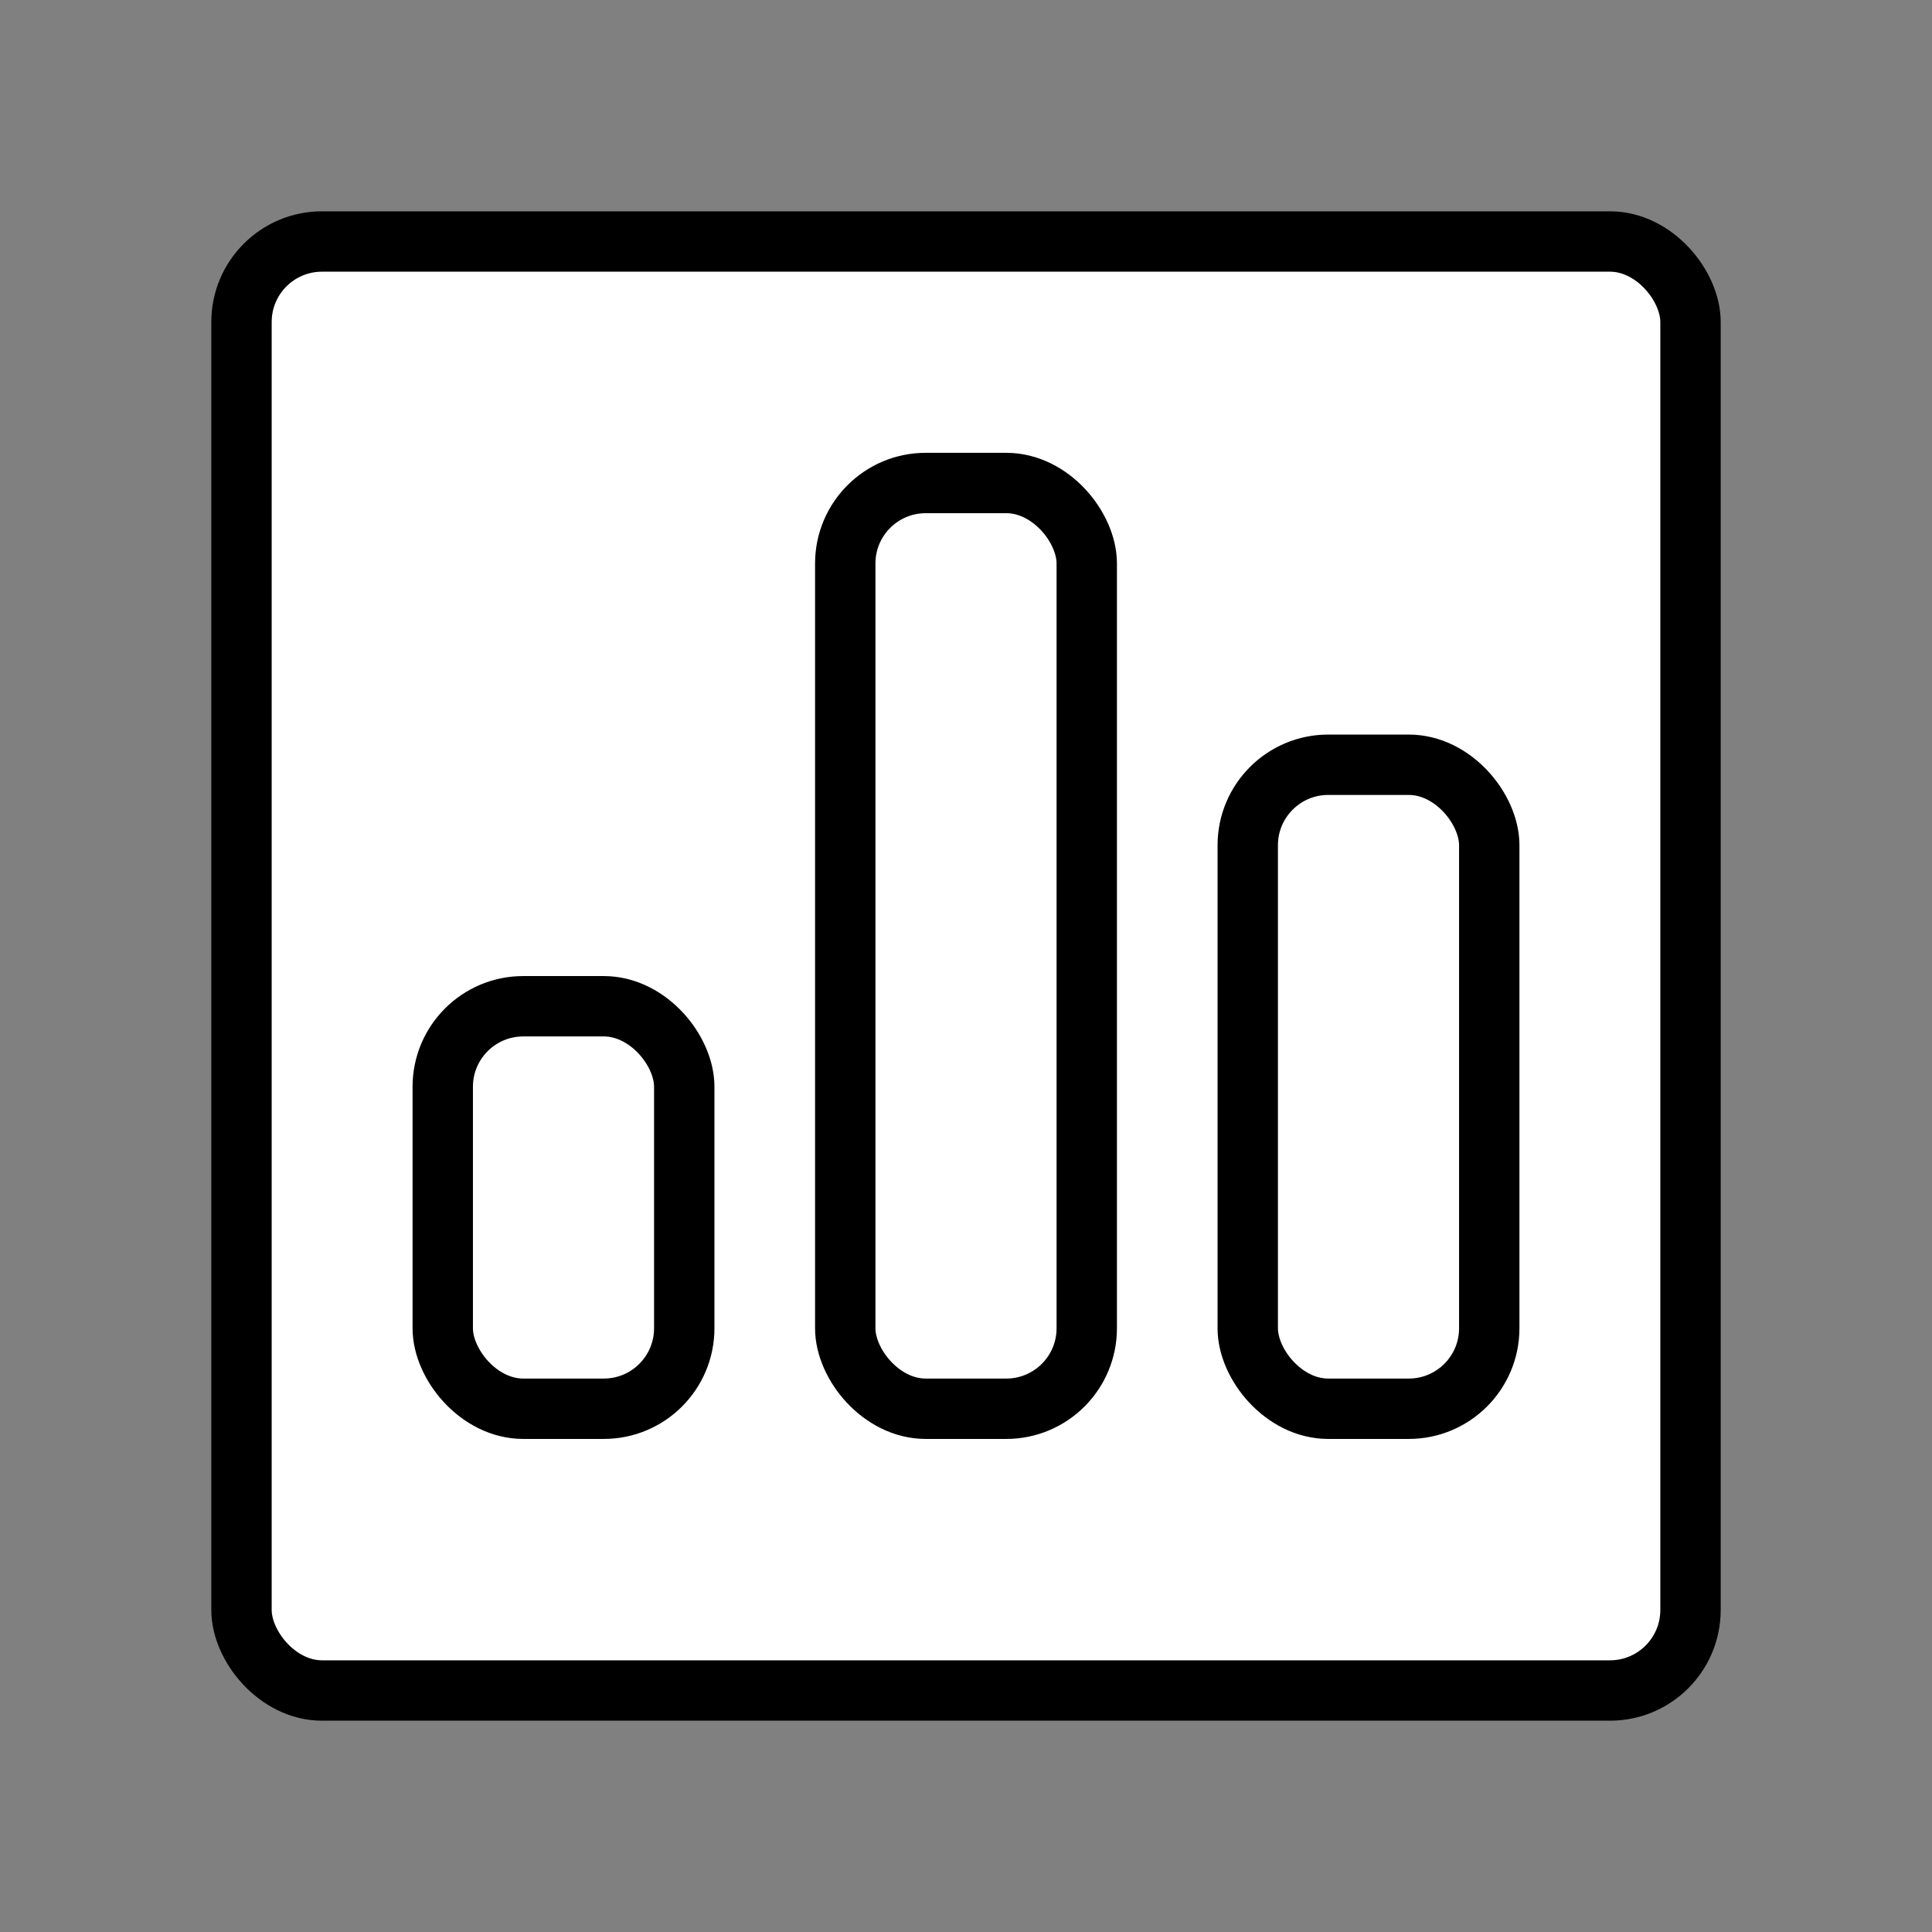 <?xml version="1.0" encoding="UTF-8"?>
<svg xmlns="http://www.w3.org/2000/svg" width="48" height="48" viewBox="0 0 48 48" fill="none">
  <rect x="0" y="0" width="48" height="48" fill="#808080" stroke="none"/>
  <rect x="6" y="6" width="36" height="36" rx="2" fill="white" stroke="black" stroke-width="1.5"></rect>
  <rect x="21" y="12" width="6" height="23" rx="2" fill="white" stroke="black" stroke-width="1.5"></rect>
  <rect x="31" y="19" width="6" height="16" rx="2" fill="white" stroke="black" stroke-width="1.5"></rect>
  <rect x="11" y="25" width="6" height="10" rx="2" fill="white" stroke="black" stroke-width="1.5"></rect>
</svg>
